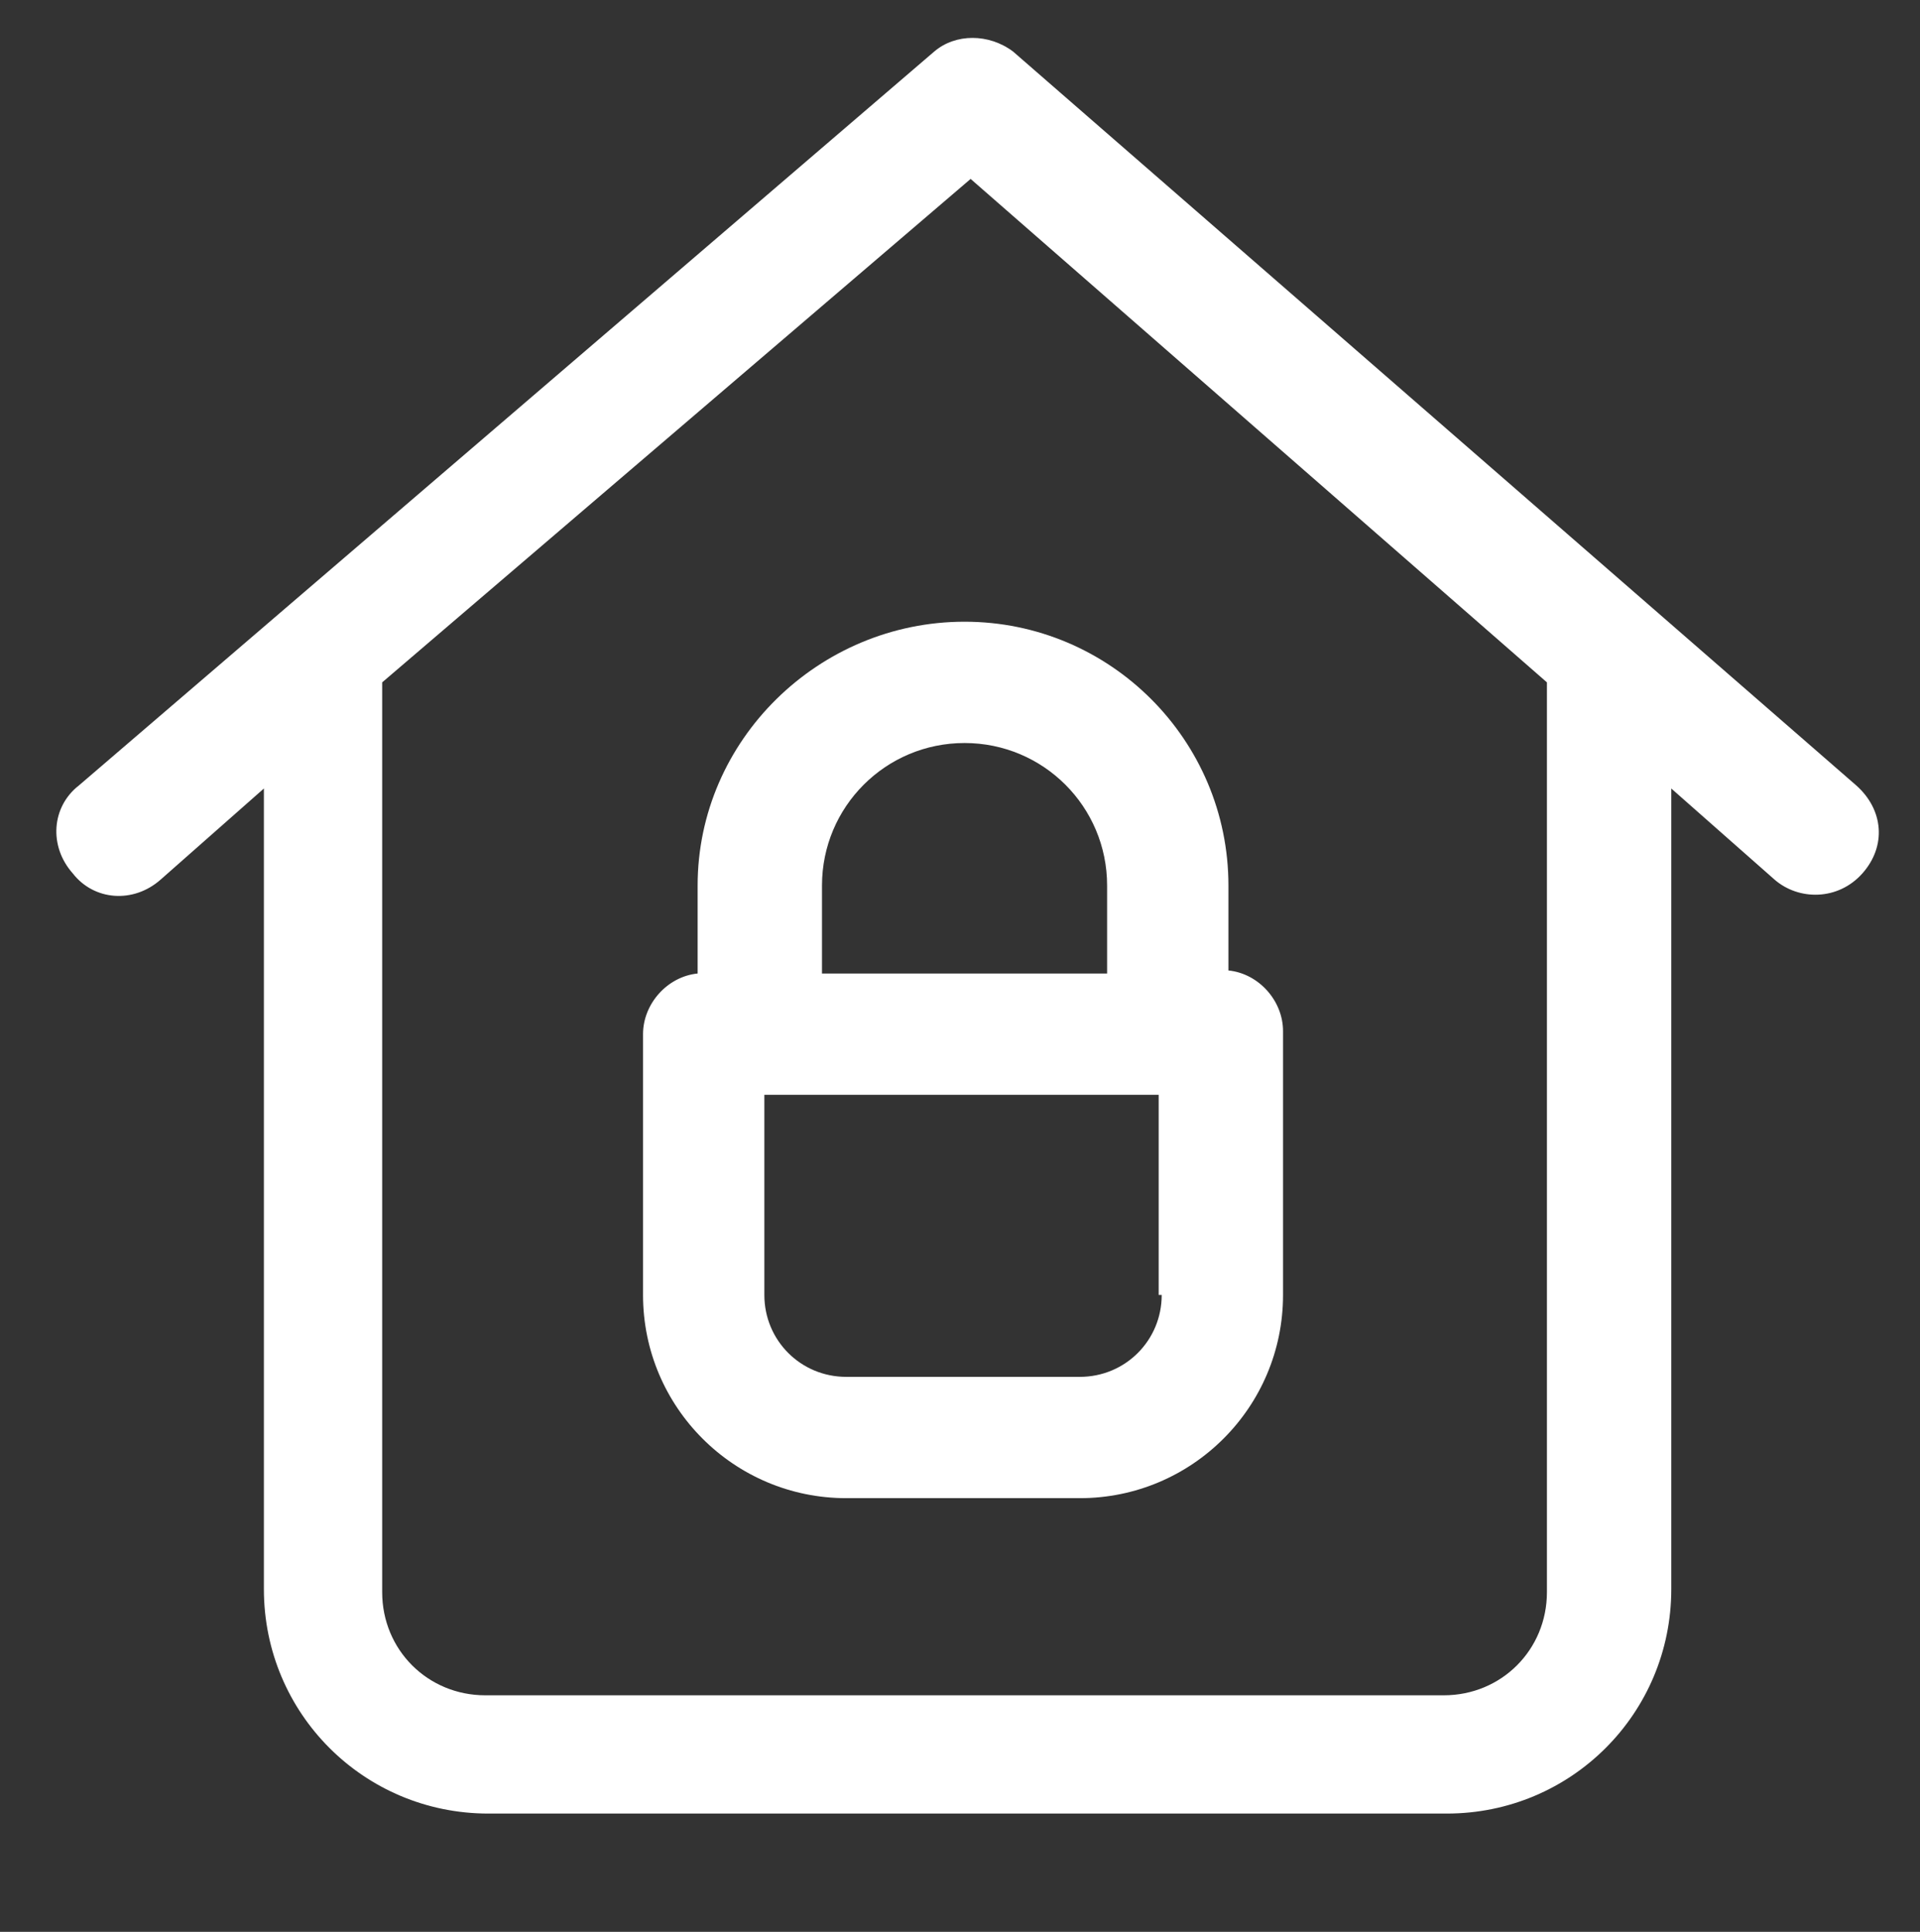 <?xml version="1.0" encoding="utf-8"?>
<!-- Generator: Adobe Illustrator 21.0.0, SVG Export Plug-In . SVG Version: 6.00 Build 0)  -->
<svg version="1.1" id="Capa_1" xmlns="http://www.w3.org/2000/svg" xmlns:xlink="http://www.w3.org/1999/xlink" x="0px" y="0px"
	 viewBox="0 0 63.3 63.7" style="enable-background:new 0 0 63.3 63.7;" xml:space="preserve">
<rect x="0" y="0" width="63.3" height="63.7" fill="#333333" stroke="none"/>
<style type="text/css">
	.st0{fill:#FFFFFF;}
</style>
<g id="a">
	<g>
		<path class="st0" d="M33.4,1.7c-0.8-0.6-1.9-0.6-2.6,0L2.6,25.9c-0.9,0.7-1,2-0.2,2.9c0.7,0.9,2,1,2.9,0.2l3.4-3v26.4
			c0,4.1,3.3,7.4,7.4,7.4h31.6c4.1,0,7.4-3.3,7.4-7.4V26l3.4,3c0.8,0.7,2.1,0.7,2.9-0.2s0.7-2.1-0.2-2.9L33.4,1.7z M51,52.5
			c0,1.9-1.5,3.4-3.4,3.4H16c-1.9,0-3.4-1.5-3.4-3.4v-30L32,5.9l19,16.6V52.5z"/>
		<path class="st0" d="M23,29.2v2.9c-1,0.1-1.8,1-1.8,2v8.6c0,3.7,3,6.7,6.7,6.7h7.7c3.7,0,6.7-3,6.7-6.7V34c0-1-0.8-1.9-1.8-2v-2.8
			c0-4.8-3.9-8.7-8.7-8.7S23,24.4,23,29.2z M38.3,42.7c0,1.5-1.2,2.7-2.7,2.7h-7.7c-1.5,0-2.7-1.2-2.7-2.7v-6.6h13v6.6H38.3z
			 M36.5,29.2v2.9h-9.4v-2.9c0-2.6,2.1-4.7,4.7-4.7S36.5,26.6,36.5,29.2z"/>
	</g>
</g>
</svg>
